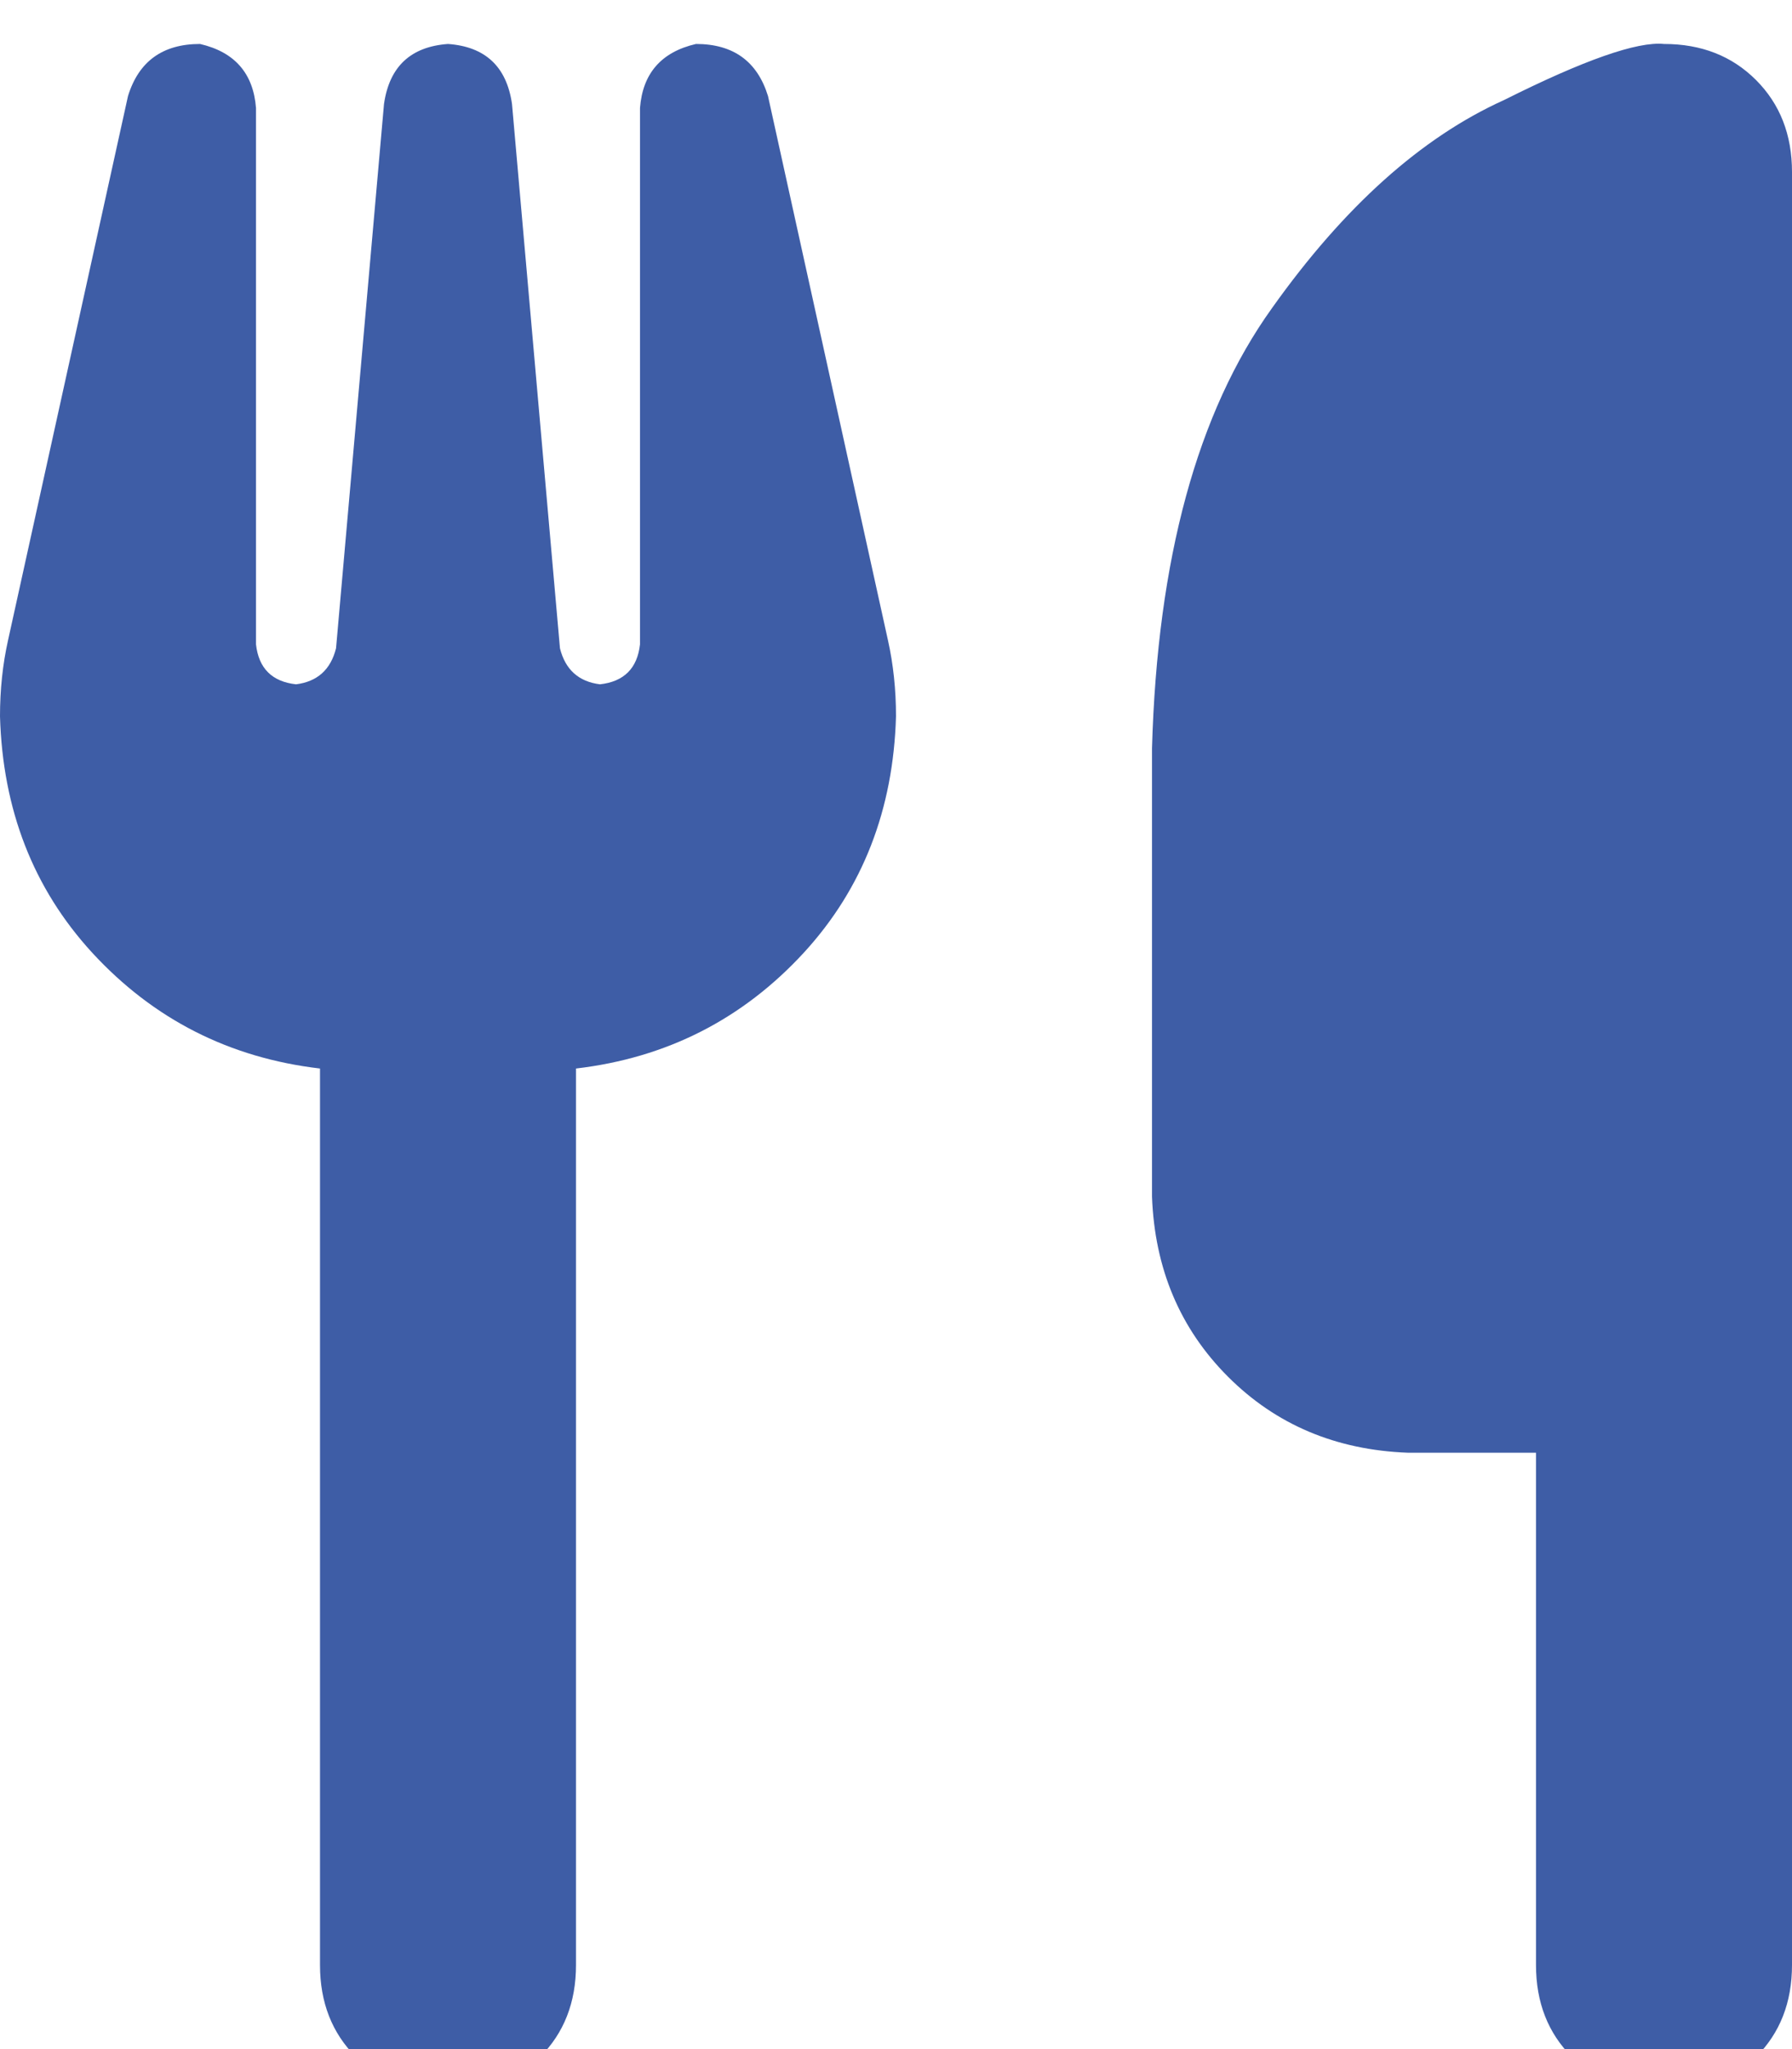 <svg xmlns="http://www.w3.org/2000/svg" xmlns:xlink="http://www.w3.org/1999/xlink" fill="none" version="1.1" width="21" height="24" viewBox="0 0 21 24"><defs><clipPath id="master_svg0_8_029125"><rect x="0" y="0" width="21" height="24" rx="0"/></clipPath></defs><g clip-path="url(#master_svg0_8_029125)"><g transform="matrix(1,0,0,-1,0,49.031)"><g><path d="M19.5,48.516Q19.031,48.563,17.625,47.859Q16.172,47.203,14.906,45.422Q13.594,43.594,13.5,40.266L13.5,35.016Q13.547,33.75,14.391,32.906Q15.234,32.063,16.5,32.016L18,32.016L18,26.016Q18,25.359,18.422,24.938Q18.844,24.516,19.5,24.516Q20.156,24.516,20.578,24.938Q21,25.359,21,26.016L21,32.016L21,37.266L21,47.016Q21,47.672,20.578,48.094Q20.156,48.516,19.5,48.516ZM3,47.766Q2.953,48.375,2.344,48.516Q1.688,48.516,1.5,47.906L0.094,41.531Q0,41.109,0,40.641Q0.047,39,1.078,37.875Q2.156,36.703,3.75,36.516L3.75,26.016Q3.75,25.359,4.172,24.938Q4.594,24.516,5.25,24.516Q5.906,24.516,6.328,24.938Q6.75,25.359,6.75,26.016L6.75,36.516Q8.344,36.703,9.422,37.875Q10.453,39,10.5,40.641Q10.5,41.109,10.406,41.531L9,47.906Q8.812,48.516,8.156,48.516Q7.547,48.375,7.5,47.766L7.5,41.484Q7.453,41.063,7.031,41.016Q6.656,41.063,6.562,41.438L6,47.813Q5.906,48.469,5.25,48.516Q4.594,48.469,4.5,47.813L3.938,41.438Q3.844,41.063,3.469,41.016Q3.047,41.063,3,41.484L3,47.766ZM5.25,40.641L5.25,40.688L5.25,40.641Z" fill="#3E5DA6" fill-opacity="1" style="mix-blend-mode:passthrough"/></g></g></g></svg>